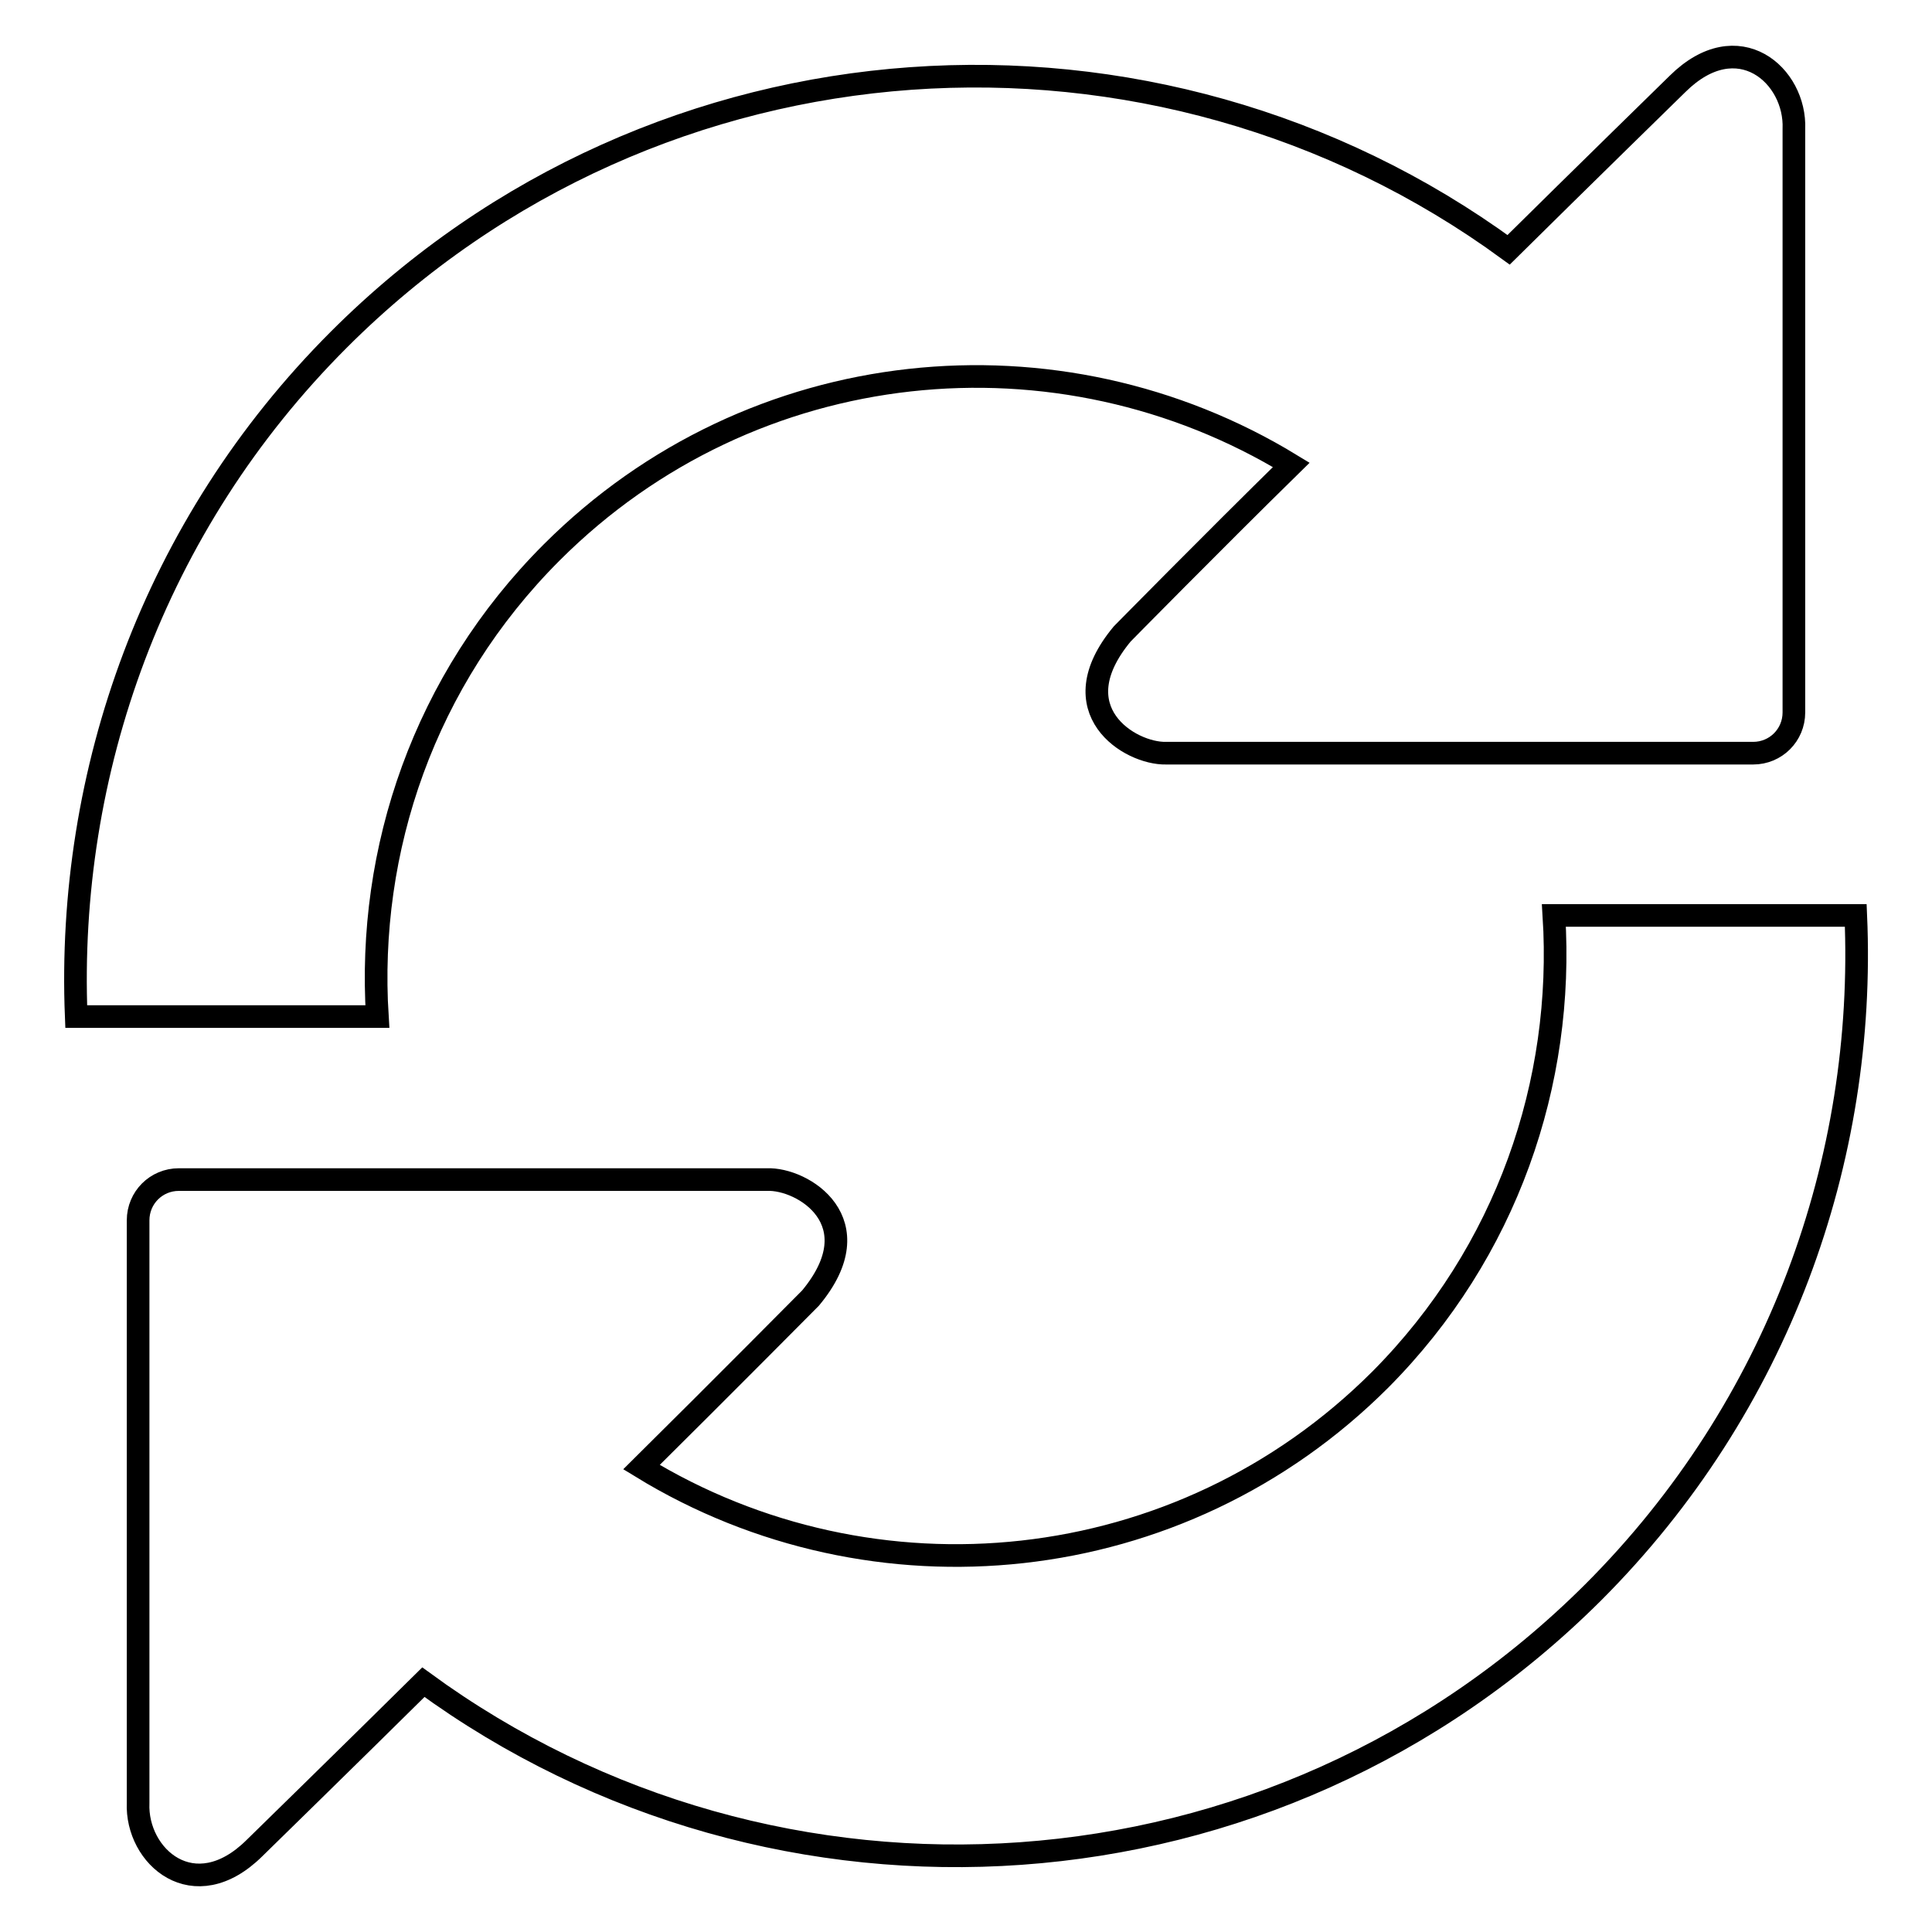 <?xml version="1.0" encoding="utf-8"?>
<!-- Svg Vector Icons : http://www.onlinewebfonts.com/icon -->
<!DOCTYPE svg PUBLIC "-//W3C//DTD SVG 1.1//EN" "http://www.w3.org/Graphics/SVG/1.1/DTD/svg11.dtd">
<svg version="1.1" xmlns="http://www.w3.org/2000/svg" xmlns:xlink="http://www.w3.org/1999/xlink" x="0px" y="0px" viewBox="0 0 256 256" enable-background="new 0 0 256 256" xml:space="preserve">
<g><g><g><g><path stroke-width="3" fill-opacity="0" stroke="#000000"  d="M73.1,73.2c26.6-26.6,67.2-30.4,98-11.6C160.6,71.9,148.7,84,148.7,84c-8.4,10.1,1,15.9,5.8,15.8l56.1,0c3,0,5.4,0,5.4,0s2.5,0,5.4,0h10.9c3,0,5.4-2.4,5.4-5.4V17.1c0.3-7.1-7.4-13.9-15.4-6c0,0-13.2,12.9-22.4,22C153.1-1.1,87.1,2.8,44.9,45c-24.6,24.6-36.1,57.4-34.8,89.7H50C48.6,112.6,56.2,90.1,73.1,73.2z"/><path stroke-width="3" fill-opacity="0" stroke="#000000"  d="M205.9,121.3c1.4,22.1-6.2,44.6-23,61.5c-26.6,26.6-67.2,30.4-97.9,11.6c10.4-10.3,22.4-22.4,22.4-22.4c8.4-10.1-1-15.9-5.8-15.7l-56.1,0c-2.9,0-5.4,0-5.4,0s-2.5,0-5.4,0H23.7c-3,0-5.4,2.4-5.4,5.4v77.2c-0.3,7.1,7.4,13.9,15.4,6c0,0,13.2-12.9,22.4-22c46.8,34.2,112.7,30.3,155-11.9c24.6-24.6,36.2-57.4,34.8-89.7H205.9L205.9,121.3z"/></g></g><g></g><g></g><g></g><g></g><g></g><g></g><g></g><g></g><g></g><g></g><g></g><g></g><g></g><g></g><g></g></g></g>
</svg>
